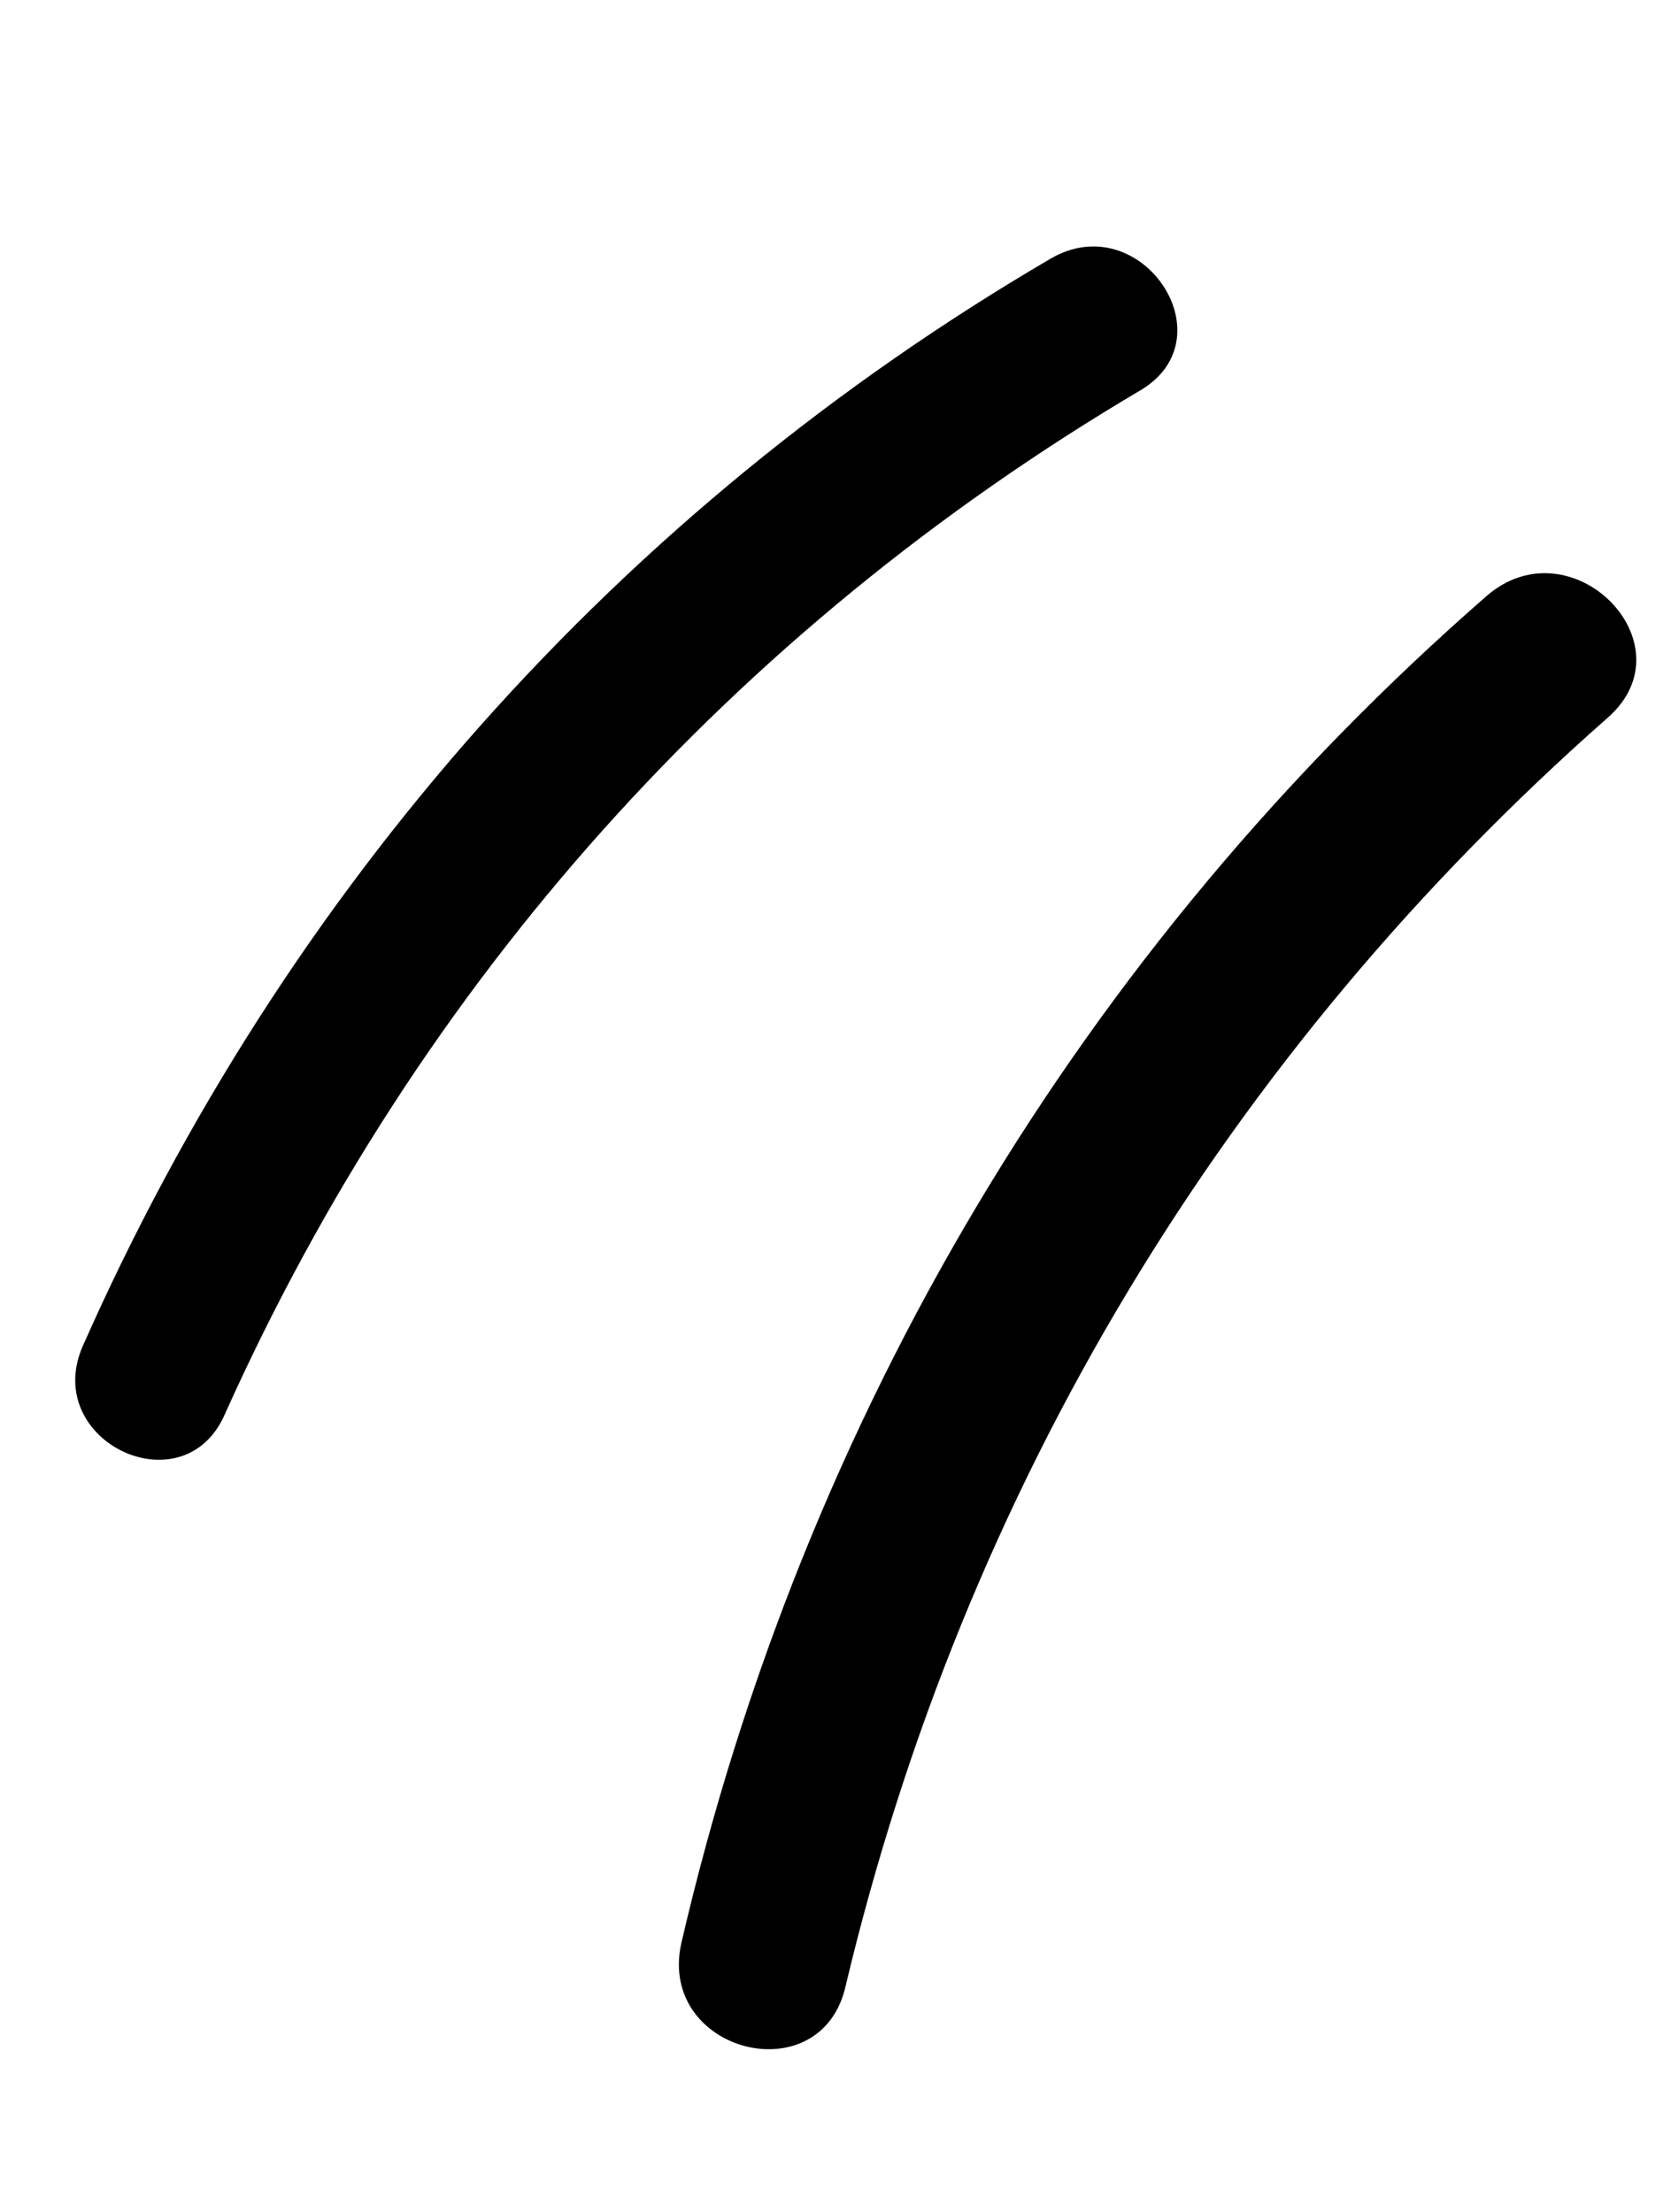 <svg width="34" height="45" viewBox="0 0 34 45" fill="none" xmlns="http://www.w3.org/2000/svg">
<path d="M30.247 12.126C22.005 19.32 16.354 28.788 13.861 39.541C13.377 41.761 16.724 42.611 17.209 40.392C19.622 30.264 24.951 21.441 32.705 14.608C34.432 13.108 31.974 10.626 30.247 12.126Z" fill="black"/>
<path d="M21.381 5.26C12.617 10.385 5.82 18.032 1.677 27.401C0.85 29.339 3.754 30.696 4.581 28.758C8.542 19.945 14.934 12.83 23.19 7.949C25.025 6.883 23.216 4.193 21.381 5.26Z" fill="black"/>
</svg>
